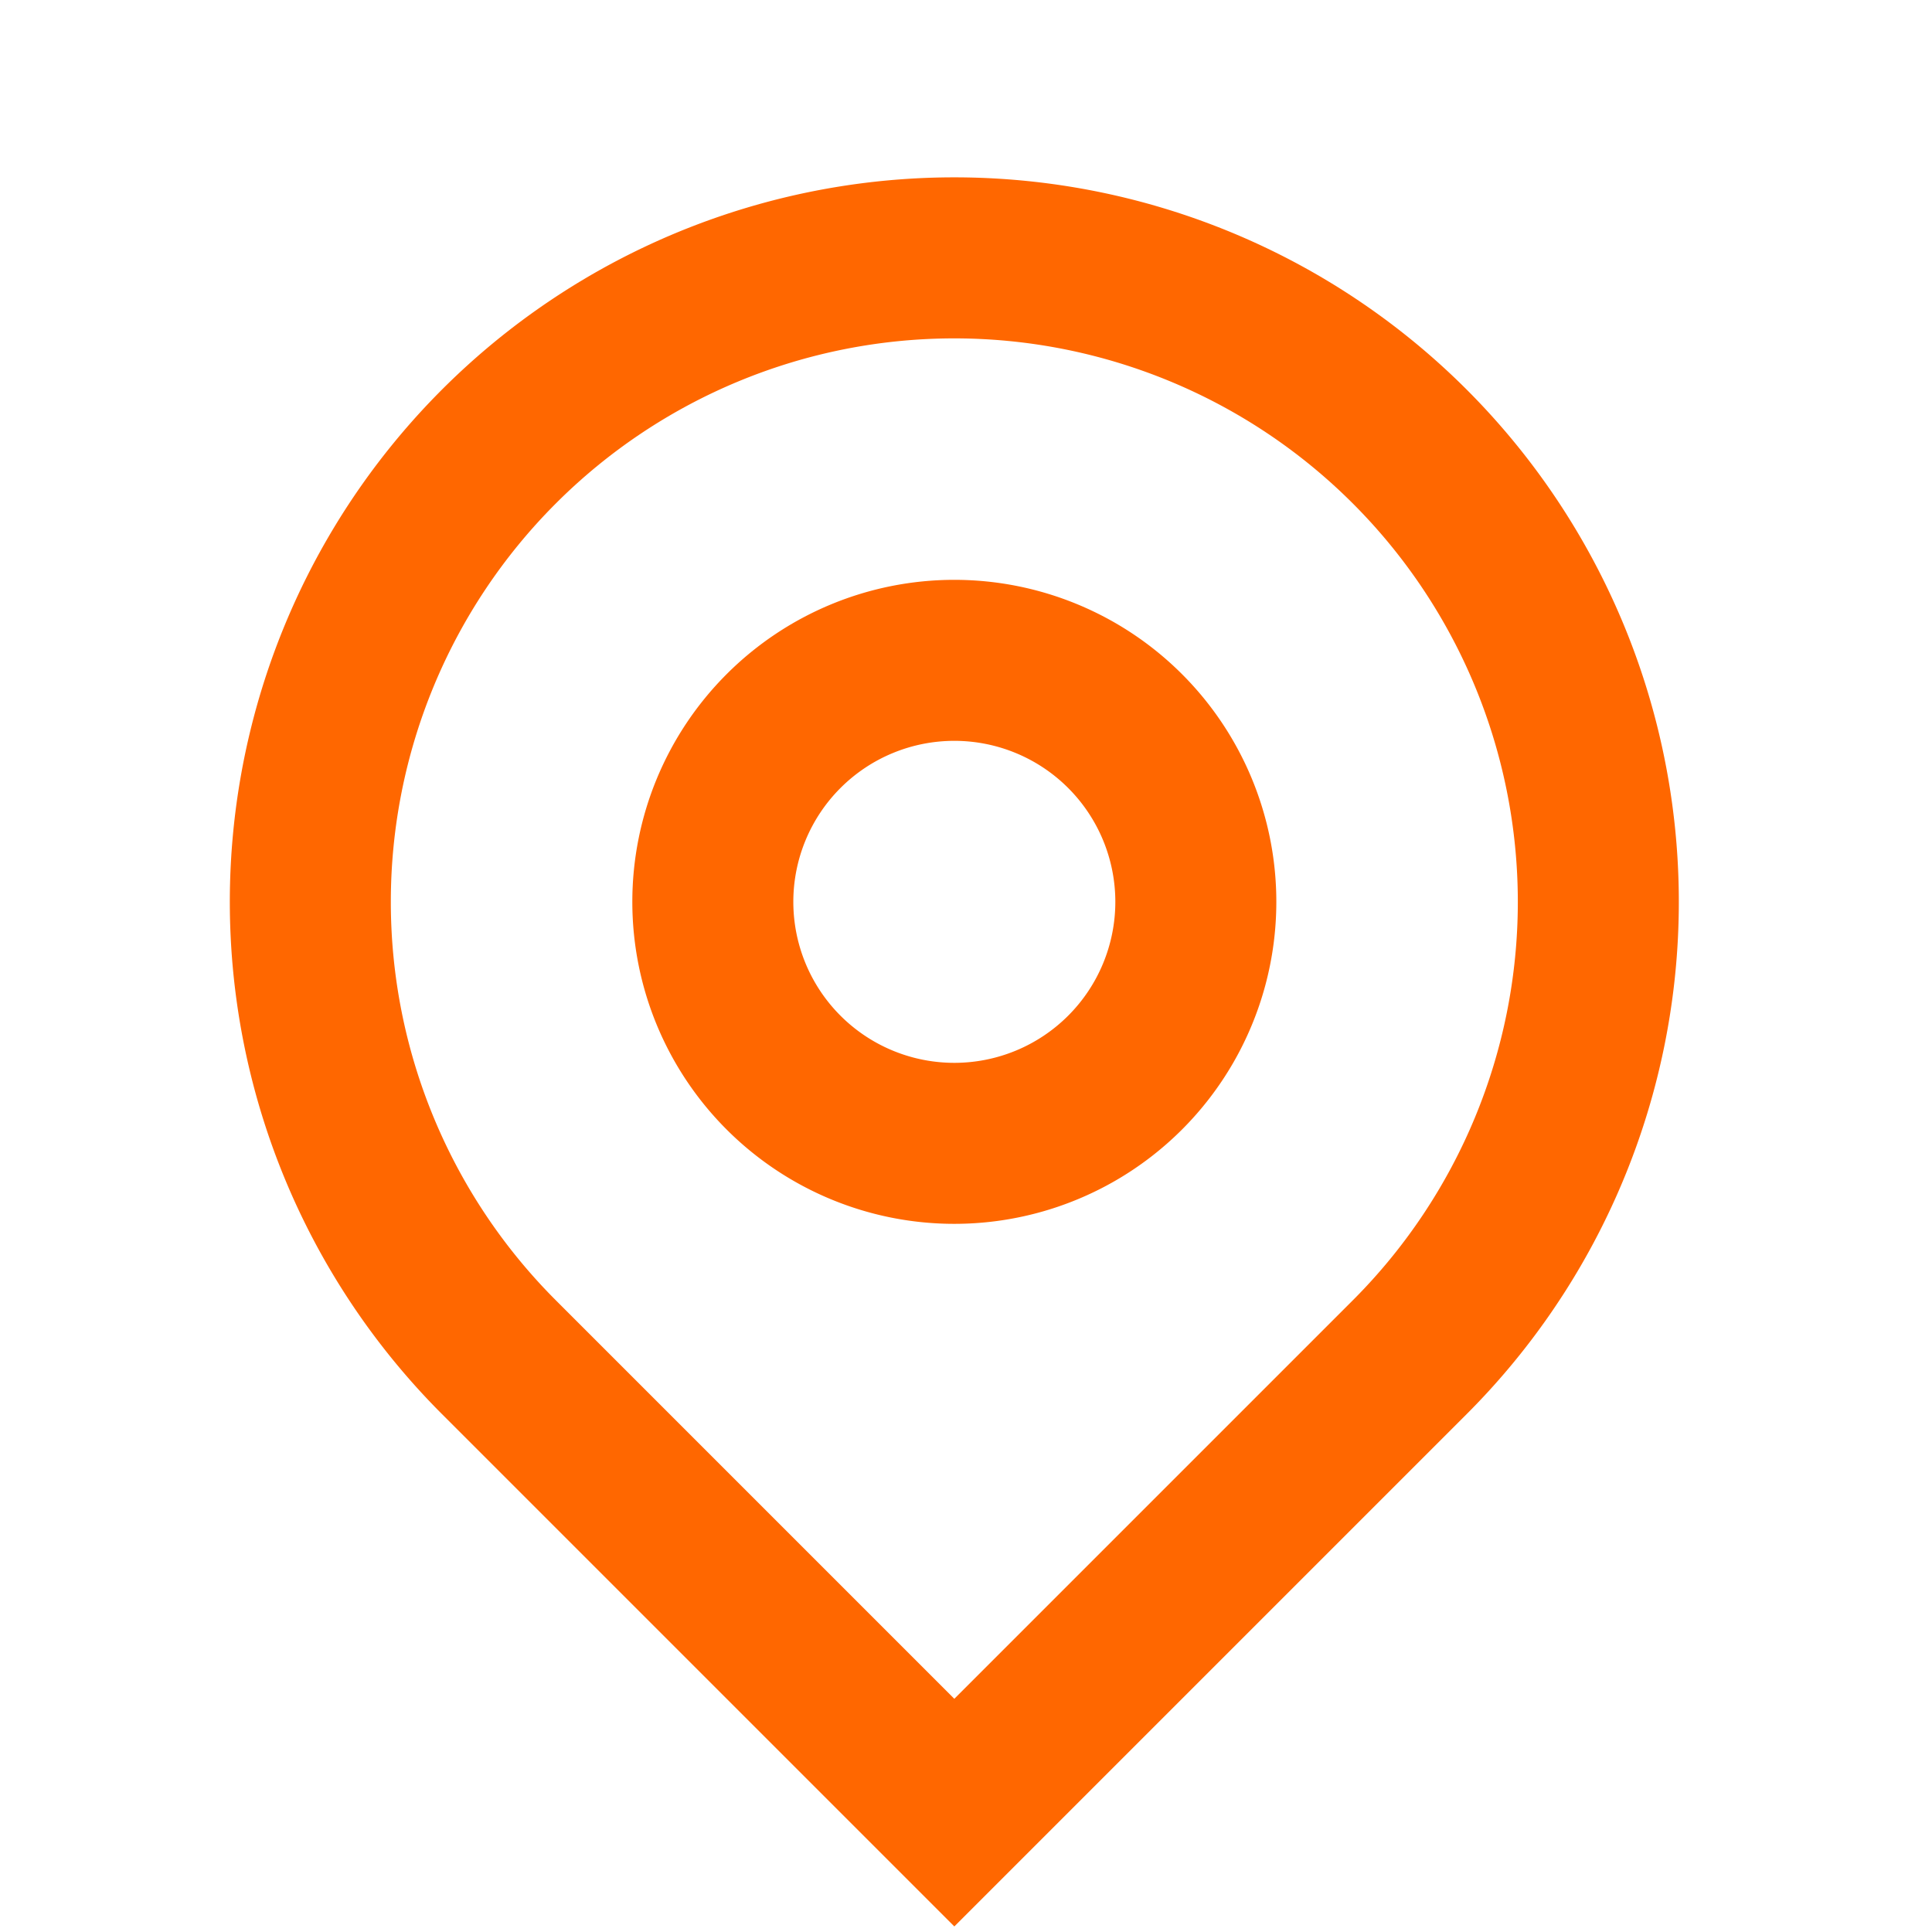 <svg xmlns="http://www.w3.org/2000/svg" xmlns:xlink="http://www.w3.org/1999/xlink" width="24" height="24" viewBox="0 0 24 24">
  <defs>
    <clipPath id="clip-path">
      <rect id="Rectangle_9892" data-name="Rectangle 9892" width="24" height="24" transform="translate(0 -0.203)" fill="#ff6700" stroke="#707070" stroke-width="1"/>
    </clipPath>
  </defs>
  <g id="locationcontact" transform="translate(0 0.203)" clip-path="url(#clip-path)">
    <g id="map-pin-line_1_" data-name="map-pin-line (1)" transform="translate(-0.145)">
      <path id="Path_17867" data-name="Path 17867" d="M0,0H24V24H0Z" fill="none"/>
      <path id="Path_17868" data-name="Path 17868" d="M12,20.9l4.95-4.95a7,7,0,1,0-9.9,0Zm0,2.828L5.636,17.364a9,9,0,1,1,12.728,0ZM12,13a2,2,0,1,0-2-2A2,2,0,0,0,12,13Zm0,2a4,4,0,1,1,4-4A4,4,0,0,1,12,15Z" fill="#ff6700"/>
    </g>
  </g>
</svg>
